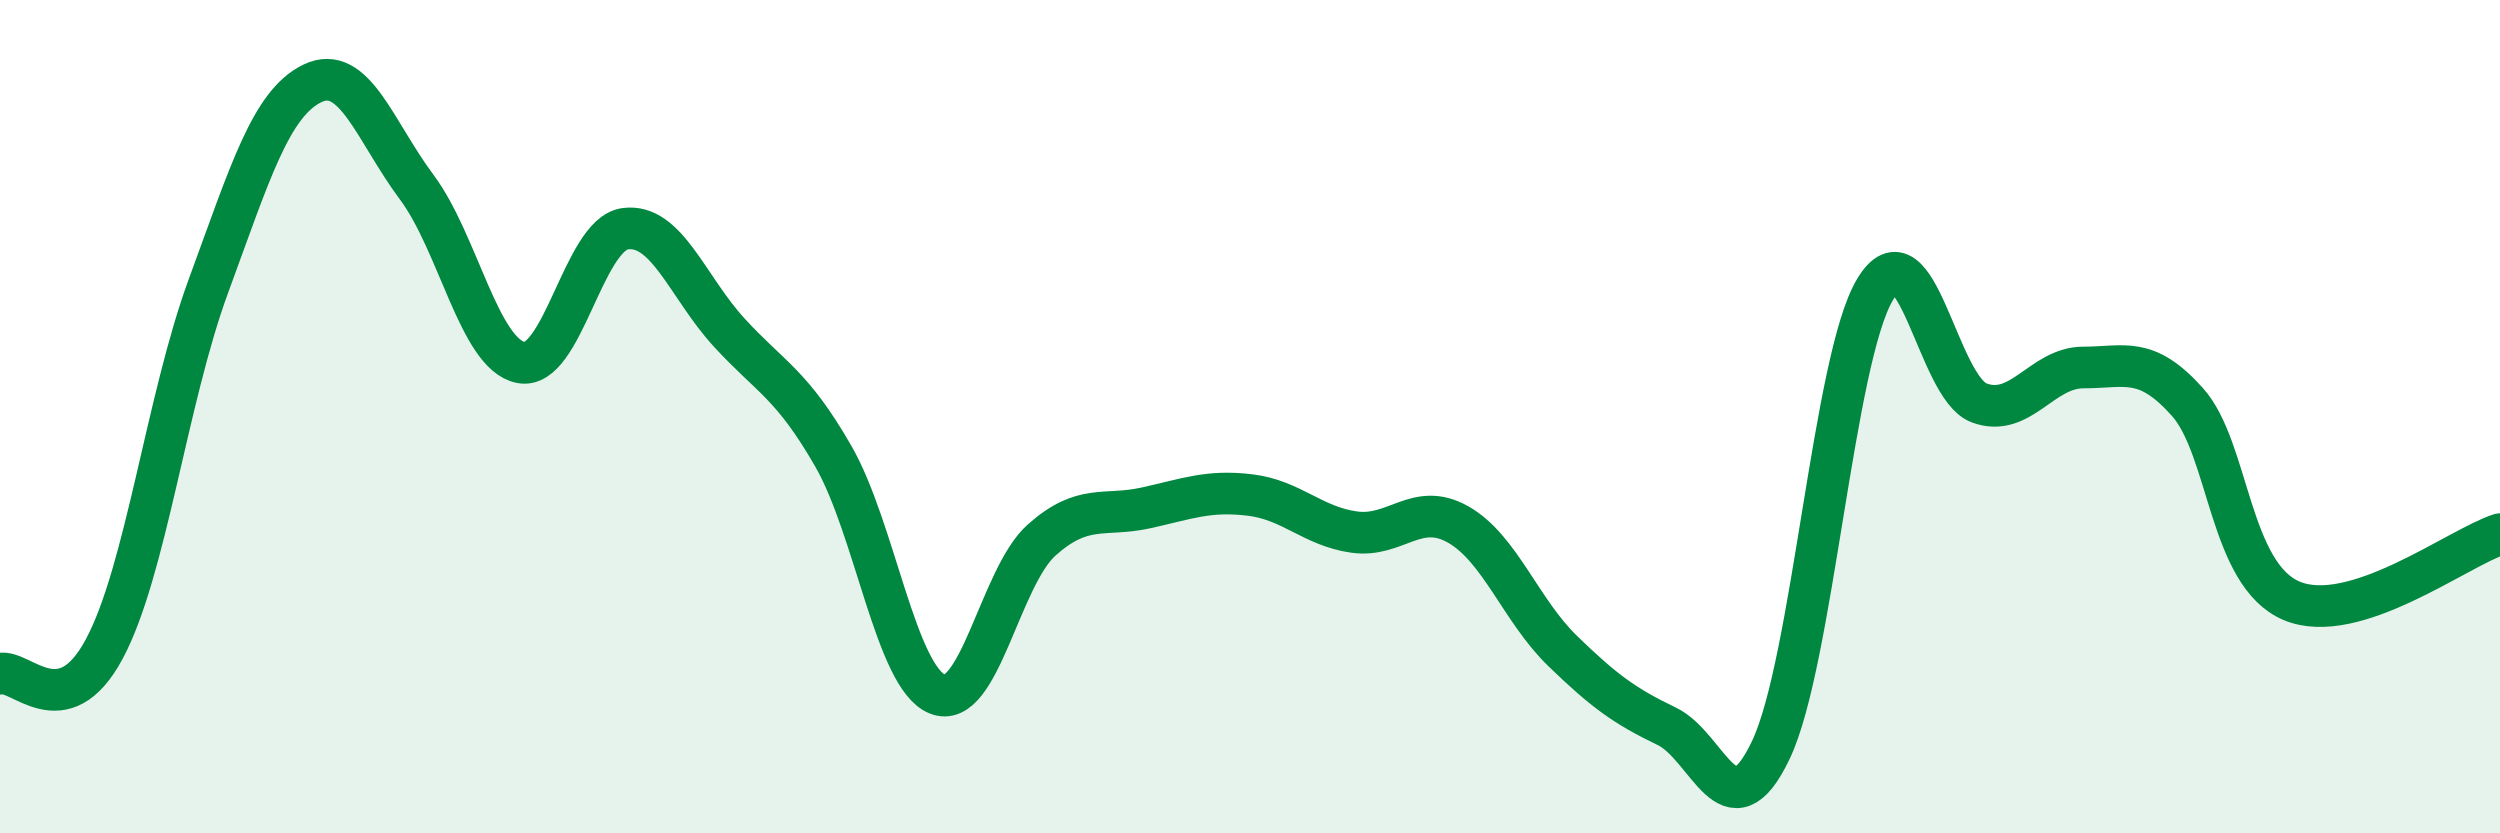 
    <svg width="60" height="20" viewBox="0 0 60 20" xmlns="http://www.w3.org/2000/svg">
      <path
        d="M 0,16.17 C 0.5,16.05 1.5,17.44 2.5,15.58 C 3.5,13.72 4,9.59 5,6.87 C 6,4.15 6.5,2.48 7.5,2 C 8.5,1.52 9,3.15 10,4.49 C 11,5.83 11.5,8.5 12.5,8.7 C 13.5,8.9 14,5.63 15,5.49 C 16,5.35 16.5,6.89 17.5,7.98 C 18.5,9.07 19,9.21 20,10.95 C 21,12.69 21.5,16.26 22.5,16.66 C 23.5,17.06 24,13.85 25,12.96 C 26,12.07 26.5,12.41 27.5,12.19 C 28.5,11.97 29,11.76 30,11.88 C 31,12 31.5,12.63 32.5,12.77 C 33.5,12.91 34,12.02 35,12.59 C 36,13.16 36.5,14.65 37.5,15.62 C 38.5,16.59 39,16.95 40,17.43 C 41,17.91 41.5,20.1 42.5,18 C 43.5,15.9 44,8.62 45,6.95 C 46,5.28 46.5,9.3 47.5,9.67 C 48.5,10.04 49,8.82 50,8.82 C 51,8.82 51.5,8.53 52.5,9.65 C 53.5,10.77 53.5,13.79 55,14.42 C 56.5,15.05 59,13.14 60,12.82L60 20L0 20Z"
        fill="#008740"
        opacity="0.1"
        stroke-linecap="round"
        stroke-linejoin="round"
      />
      <path
        d="M 0,16.17 C 0.5,16.05 1.5,17.44 2.5,15.58 C 3.5,13.72 4,9.59 5,6.87 C 6,4.15 6.5,2.48 7.5,2 C 8.5,1.52 9,3.15 10,4.49 C 11,5.83 11.5,8.5 12.5,8.7 C 13.5,8.9 14,5.63 15,5.49 C 16,5.35 16.5,6.89 17.5,7.98 C 18.5,9.07 19,9.21 20,10.95 C 21,12.69 21.5,16.26 22.5,16.66 C 23.5,17.06 24,13.85 25,12.96 C 26,12.07 26.5,12.41 27.5,12.19 C 28.5,11.97 29,11.76 30,11.88 C 31,12 31.5,12.63 32.5,12.77 C 33.5,12.91 34,12.02 35,12.59 C 36,13.16 36.5,14.65 37.5,15.62 C 38.5,16.59 39,16.95 40,17.43 C 41,17.91 41.5,20.1 42.5,18 C 43.5,15.9 44,8.62 45,6.95 C 46,5.28 46.5,9.3 47.5,9.67 C 48.5,10.04 49,8.82 50,8.82 C 51,8.82 51.5,8.53 52.5,9.65 C 53.5,10.77 53.5,13.79 55,14.42 C 56.5,15.05 59,13.14 60,12.82"
        stroke="#008740"
        stroke-width="1"
        fill="none"
        stroke-linecap="round"
        stroke-linejoin="round"
      />
    </svg>
  